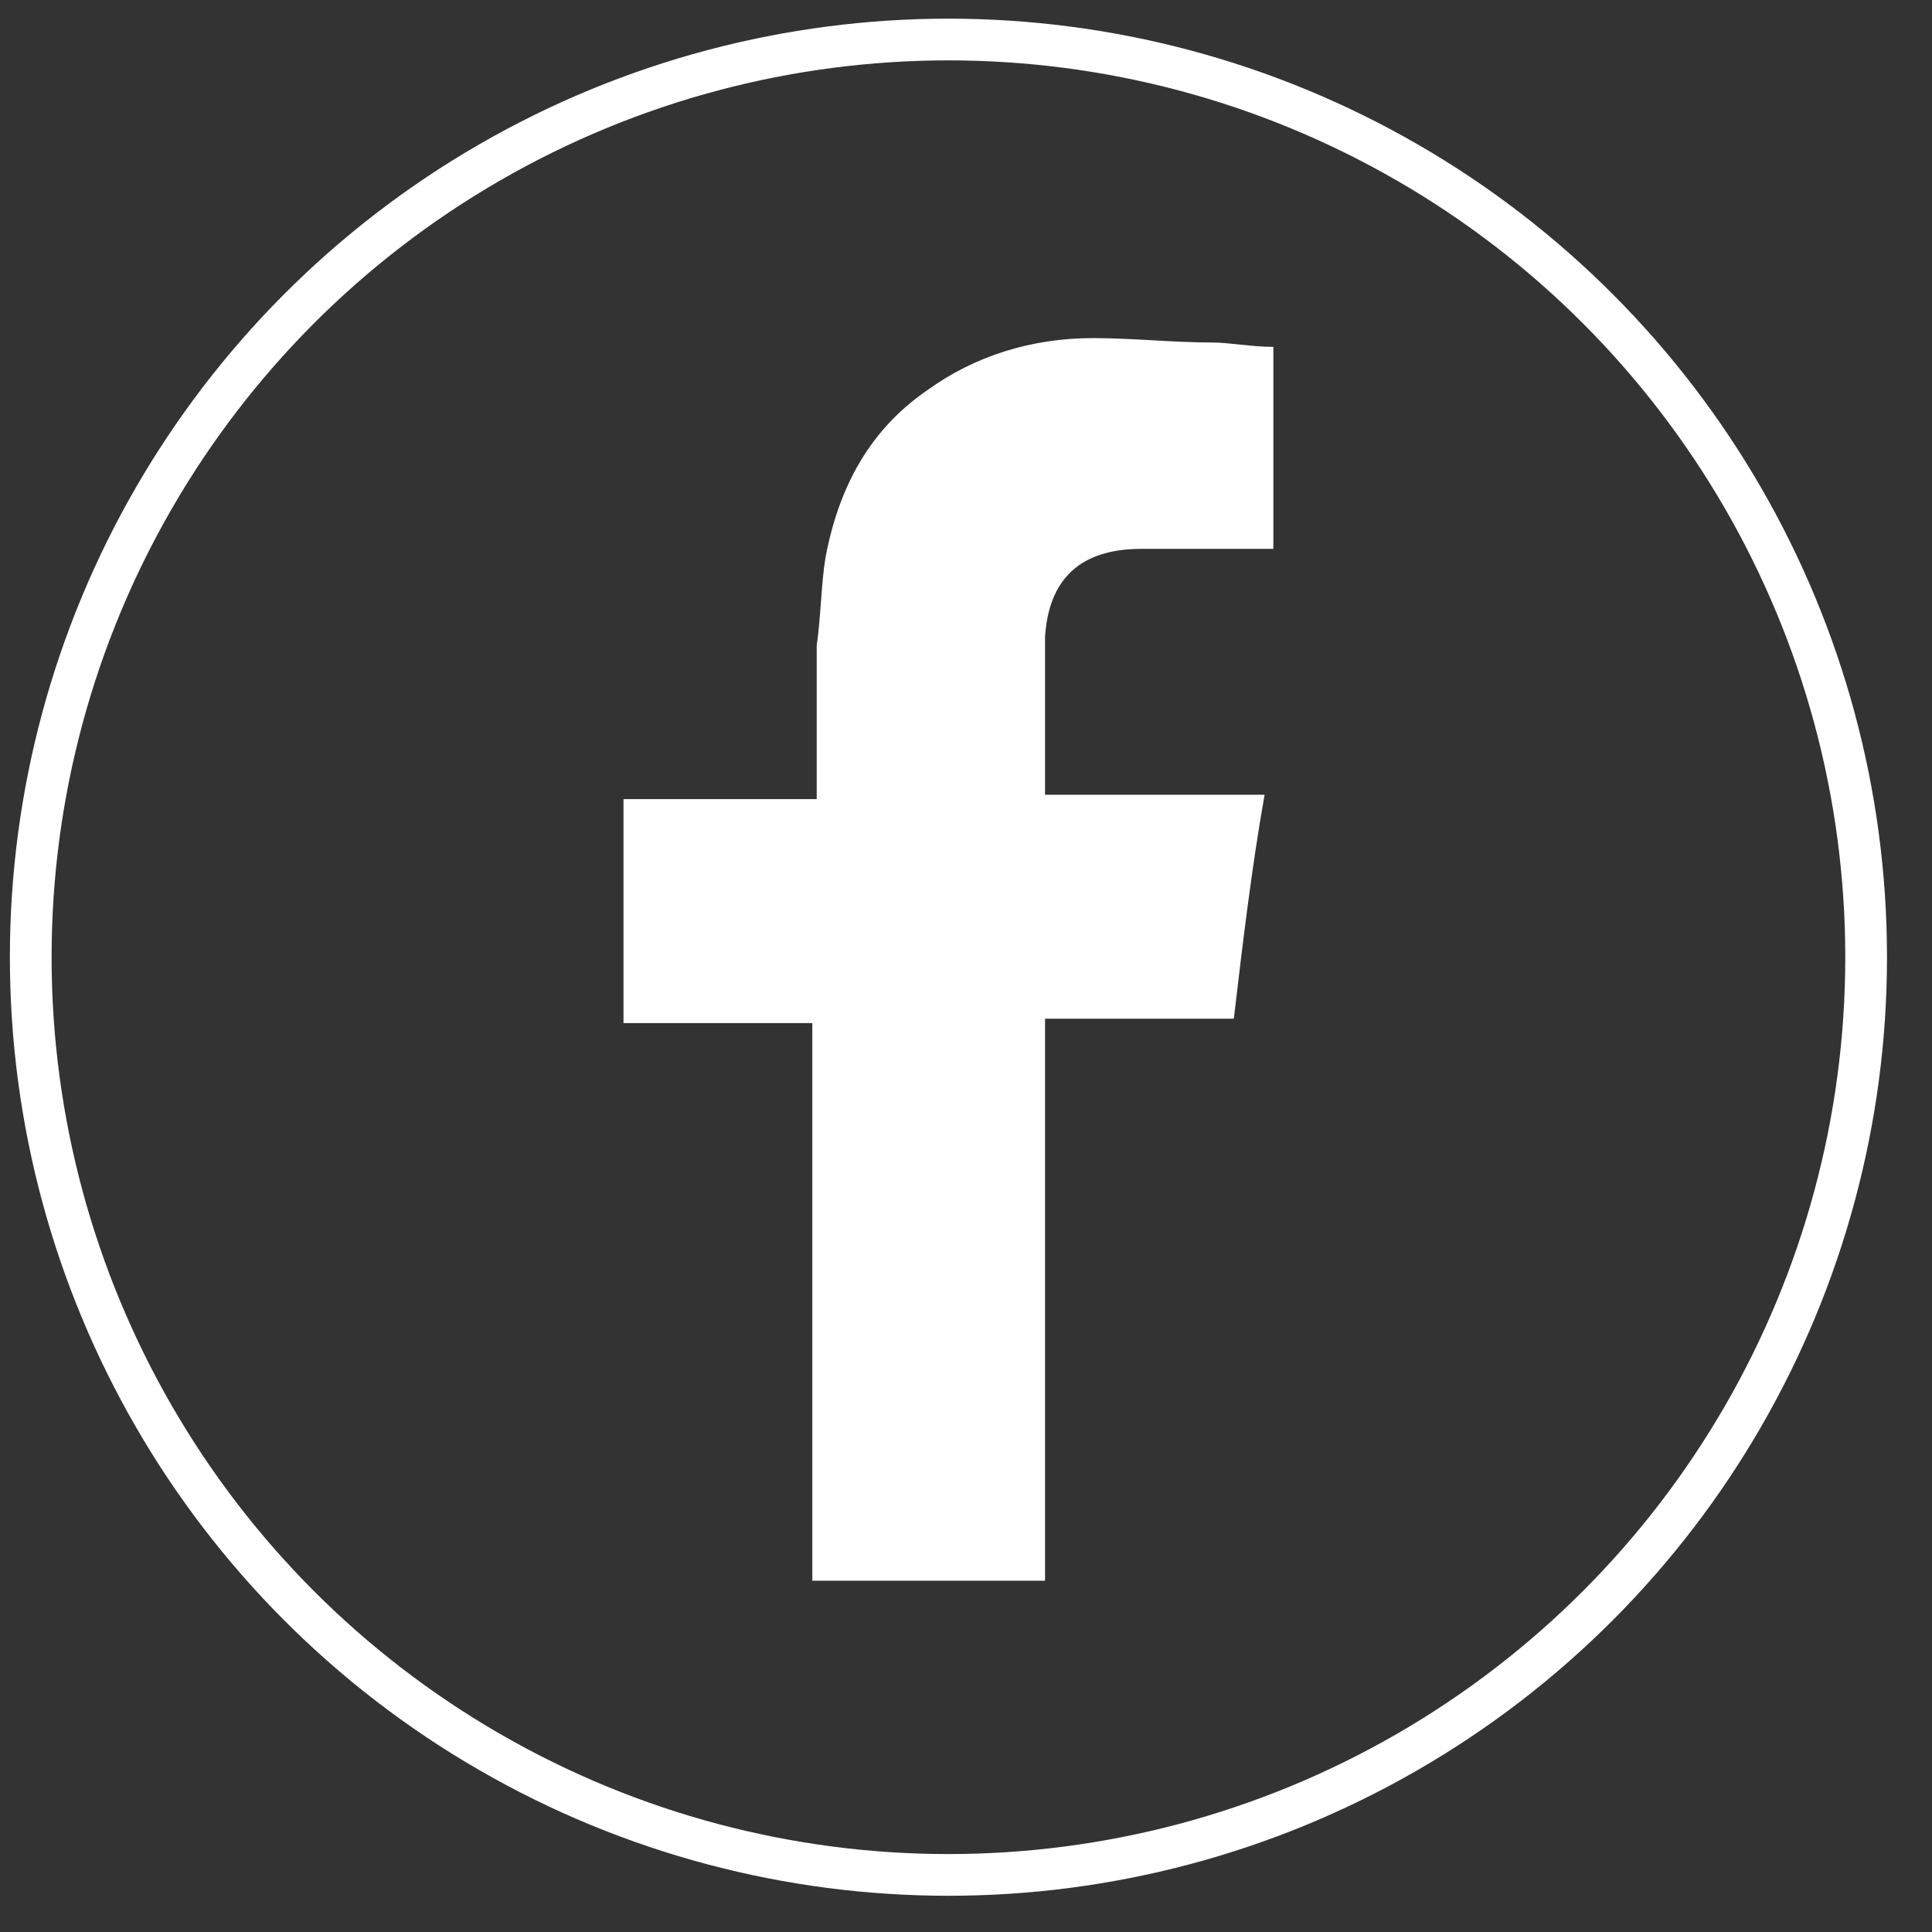 <?xml version="1.0" encoding="utf-8"?>
<!-- Generator: Adobe Illustrator 21.0.2, SVG Export Plug-In . SVG Version: 6.00 Build 0)  -->
<svg version="1.1" xmlns="http://www.w3.org/2000/svg" xmlns:xlink="http://www.w3.org/1999/xlink" x="0px" y="0px"
	 viewBox="0 0 44 44" enable-background="new 0 0 44 44" xml:space="preserve">
<rect x="0" y="0" width="44" height="44" fill="#333333" stroke="none"/>
<g id="Livello_2" display="none">
	<rect x="-0.1" y="-0.1" display="inline" fill="#1D1D1B" width="44" height="44.1"/>
</g>
<g id="Livello_1" display="none">
	<g display="inline">
		<g>
			<path fill="#FFFFFF" d="M11.8,17.7h4.5v14.3h-4.5V17.7z M14,10.6c1.4,0,2.6,1.2,2.6,2.6c0,1.4-1.2,2.6-2.6,2.6
				c-1.4,0-2.6-1.2-2.6-2.6C11.4,11.8,12.6,10.6,14,10.6"/>
			<path fill="#FFFFFF" d="M19,17.7h4.3v2h0.1c0.6-1.1,2.1-2.3,4.2-2.3c4.5,0,5.3,3,5.3,6.8v7.9h-4.5v-7c0-1.7,0-3.8-2.3-3.8
				c-2.3,0-2.7,1.8-2.7,3.7v7.1H19V17.7z"/>
		</g>
		<circle fill="none" stroke="#FFFFFF" stroke-width="0.95" stroke-miterlimit="10" cx="21.6" cy="21.8" r="20.9"/>
	</g>
</g>
<g id="Livello_5">
	<g>
		<path fill="#FFFFFF" d="M26,12.5c0.9,0,1.7,0,2.6,0c0.1,0,0.2,0,0.4,0V7.9c-0.5,0-1-0.1-1.4-0.1c-0.9,0-1.8-0.1-2.7-0.1
			c-1.4,0-2.7,0.4-3.8,1.2c-1.3,0.9-2,2.2-2.3,3.8c-0.1,0.6-0.1,1.3-0.2,2c0,1,0,2,0,3.1v0.4h-4.4v5.1h4.3V36h5.3V23.2h4.3
			c0.2-1.7,0.4-3.4,0.7-5.1c-0.3,0-0.7,0-1,0c-1.2,0-4,0-4,0s0-2.5,0-3.6C23.9,13,24.8,12.5,26,12.5z"/>
		<circle fill="none" stroke="#FFFFFF" stroke-width="0.95" stroke-miterlimit="10" cx="21.6" cy="21.8" r="20.9"/>
	</g>
</g>
<g id="Livello_4" display="none">
	<g display="inline">
		<g>
			<path fill="#FFFFFF" d="M10.1,33.4c0.1-0.5,0.2-0.9,0.4-1.4c0.4-1.4,0.8-2.8,1.1-4.2c0.1-0.2,0-0.5-0.1-0.7
				c-3.5-6.8,0.1-14.9,7.5-16.7c6.7-1.6,12.8,3,13.9,9.1c1.2,6.4-3,12.4-9.3,13.5c-2.5,0.4-4.9,0.1-7.2-1C16.3,32,16,31.9,15.8,32
				C12.7,32.8,10.7,33.3,10.1,33.4z M12.8,30.8c1.1-0.3,2.2-0.6,3.2-0.9c0.3-0.1,0.5,0,0.8,0.1c2,1.1,4.1,1.6,6.4,1.2
				c5.2-0.8,8.8-5.7,8-10.9c-0.8-5.4-5.9-9-11.2-8c-6.5,1.2-9.9,8.4-6.7,14.1c0.4,0.6,0.5,1.2,0.2,1.8C13.2,29,13,29.9,12.8,30.8z"
				/>
			<path fill="#FFFFFF" d="M24.7,27.3c-2.2-0.1-5.8-1.9-8.3-6.1c-0.9-1.5-0.7-3.2,0.5-4.4c0.4-0.4,1-0.3,1.5-0.2
				c0.1,0,0.3,0.2,0.3,0.4c0.3,0.7,0.6,1.5,0.9,2.2c0.2,0.4-0.1,0.8-0.7,1.4c-0.2,0.2-0.2,0.4-0.1,0.7c0.9,1.6,2.3,2.8,4,3.4
				c0.3,0.1,0.4,0,0.6-0.2c0.9-1.1,1-1.4,1.5-1.2c2.3,1.1,2.5,1.2,2.5,1.4C27.6,26.6,25.8,27.4,24.7,27.3z"/>
		</g>
		<circle fill="none" stroke="#FFFFFF" stroke-width="0.95" stroke-miterlimit="10" cx="21.6" cy="21.8" r="20.9"/>
	</g>
</g>
<g id="Livello_3" display="none">
	<g display="inline">
		<path fill="#FFFFFF" d="M33.7,24c0.1-0.6,0.2-1.3,0.2-2c0-6.8-5.5-12.4-12.4-12.4c-0.7,0-1.3,0.1-2,0.2c-1.1-0.8-2.5-1.2-4-1.2
			c-3.9,0-7.1,3.2-7.1,7.1c0,1.3,0.4,2.6,1,3.7c-0.2,0.8-0.3,1.7-0.3,2.6c0,6.8,5.5,12.4,12.4,12.4c0.9,0,1.8-0.1,2.6-0.3
			c1.1,0.6,2.3,1,3.6,1c3.9,0,7.1-3.2,7.1-7.1C34.9,26.5,34.4,25.1,33.7,24z M25.3,29.1c-1.7,0.8-4.3,0.8-6.1,0.4
			c-2.5-0.6-3.6-2-3.9-3.2c-0.3-1.8,1.7-2.4,2.8-1.2c0.2,0.3,0.5,0.6,0.7,0.9c1.4,1.7,4.4,1.5,5.4,0.2c0.4-0.5,0.4-1.3,0-1.8
			c-0.4-0.6-0.9-0.6-5.2-1.6c-4.1-1.1-4.1-4.7-2.9-6.5c1-1.5,2.9-2,4.6-2.2c3-0.2,6.3,1.2,6.7,3.2c0.1,0.8-0.3,1.4-1.1,1.6
			c-1.1,0.3-1.5-0.5-2.2-1.1c-1.3-1.4-3.8-1.3-4.8-0.5c-0.7,0.6-0.8,1.6-0.1,2.1c1.1,0.9,4.5,1.1,6.2,1.8c1.8,0.8,2.6,2.2,2.6,3.8
			C28,26.9,27,28.3,25.3,29.1z"/>
		<circle fill="none" stroke="#FFFFFF" stroke-width="0.95" stroke-miterlimit="10" cx="21.6" cy="21.8" r="20.9"/>
	</g>
</g>
</svg>
